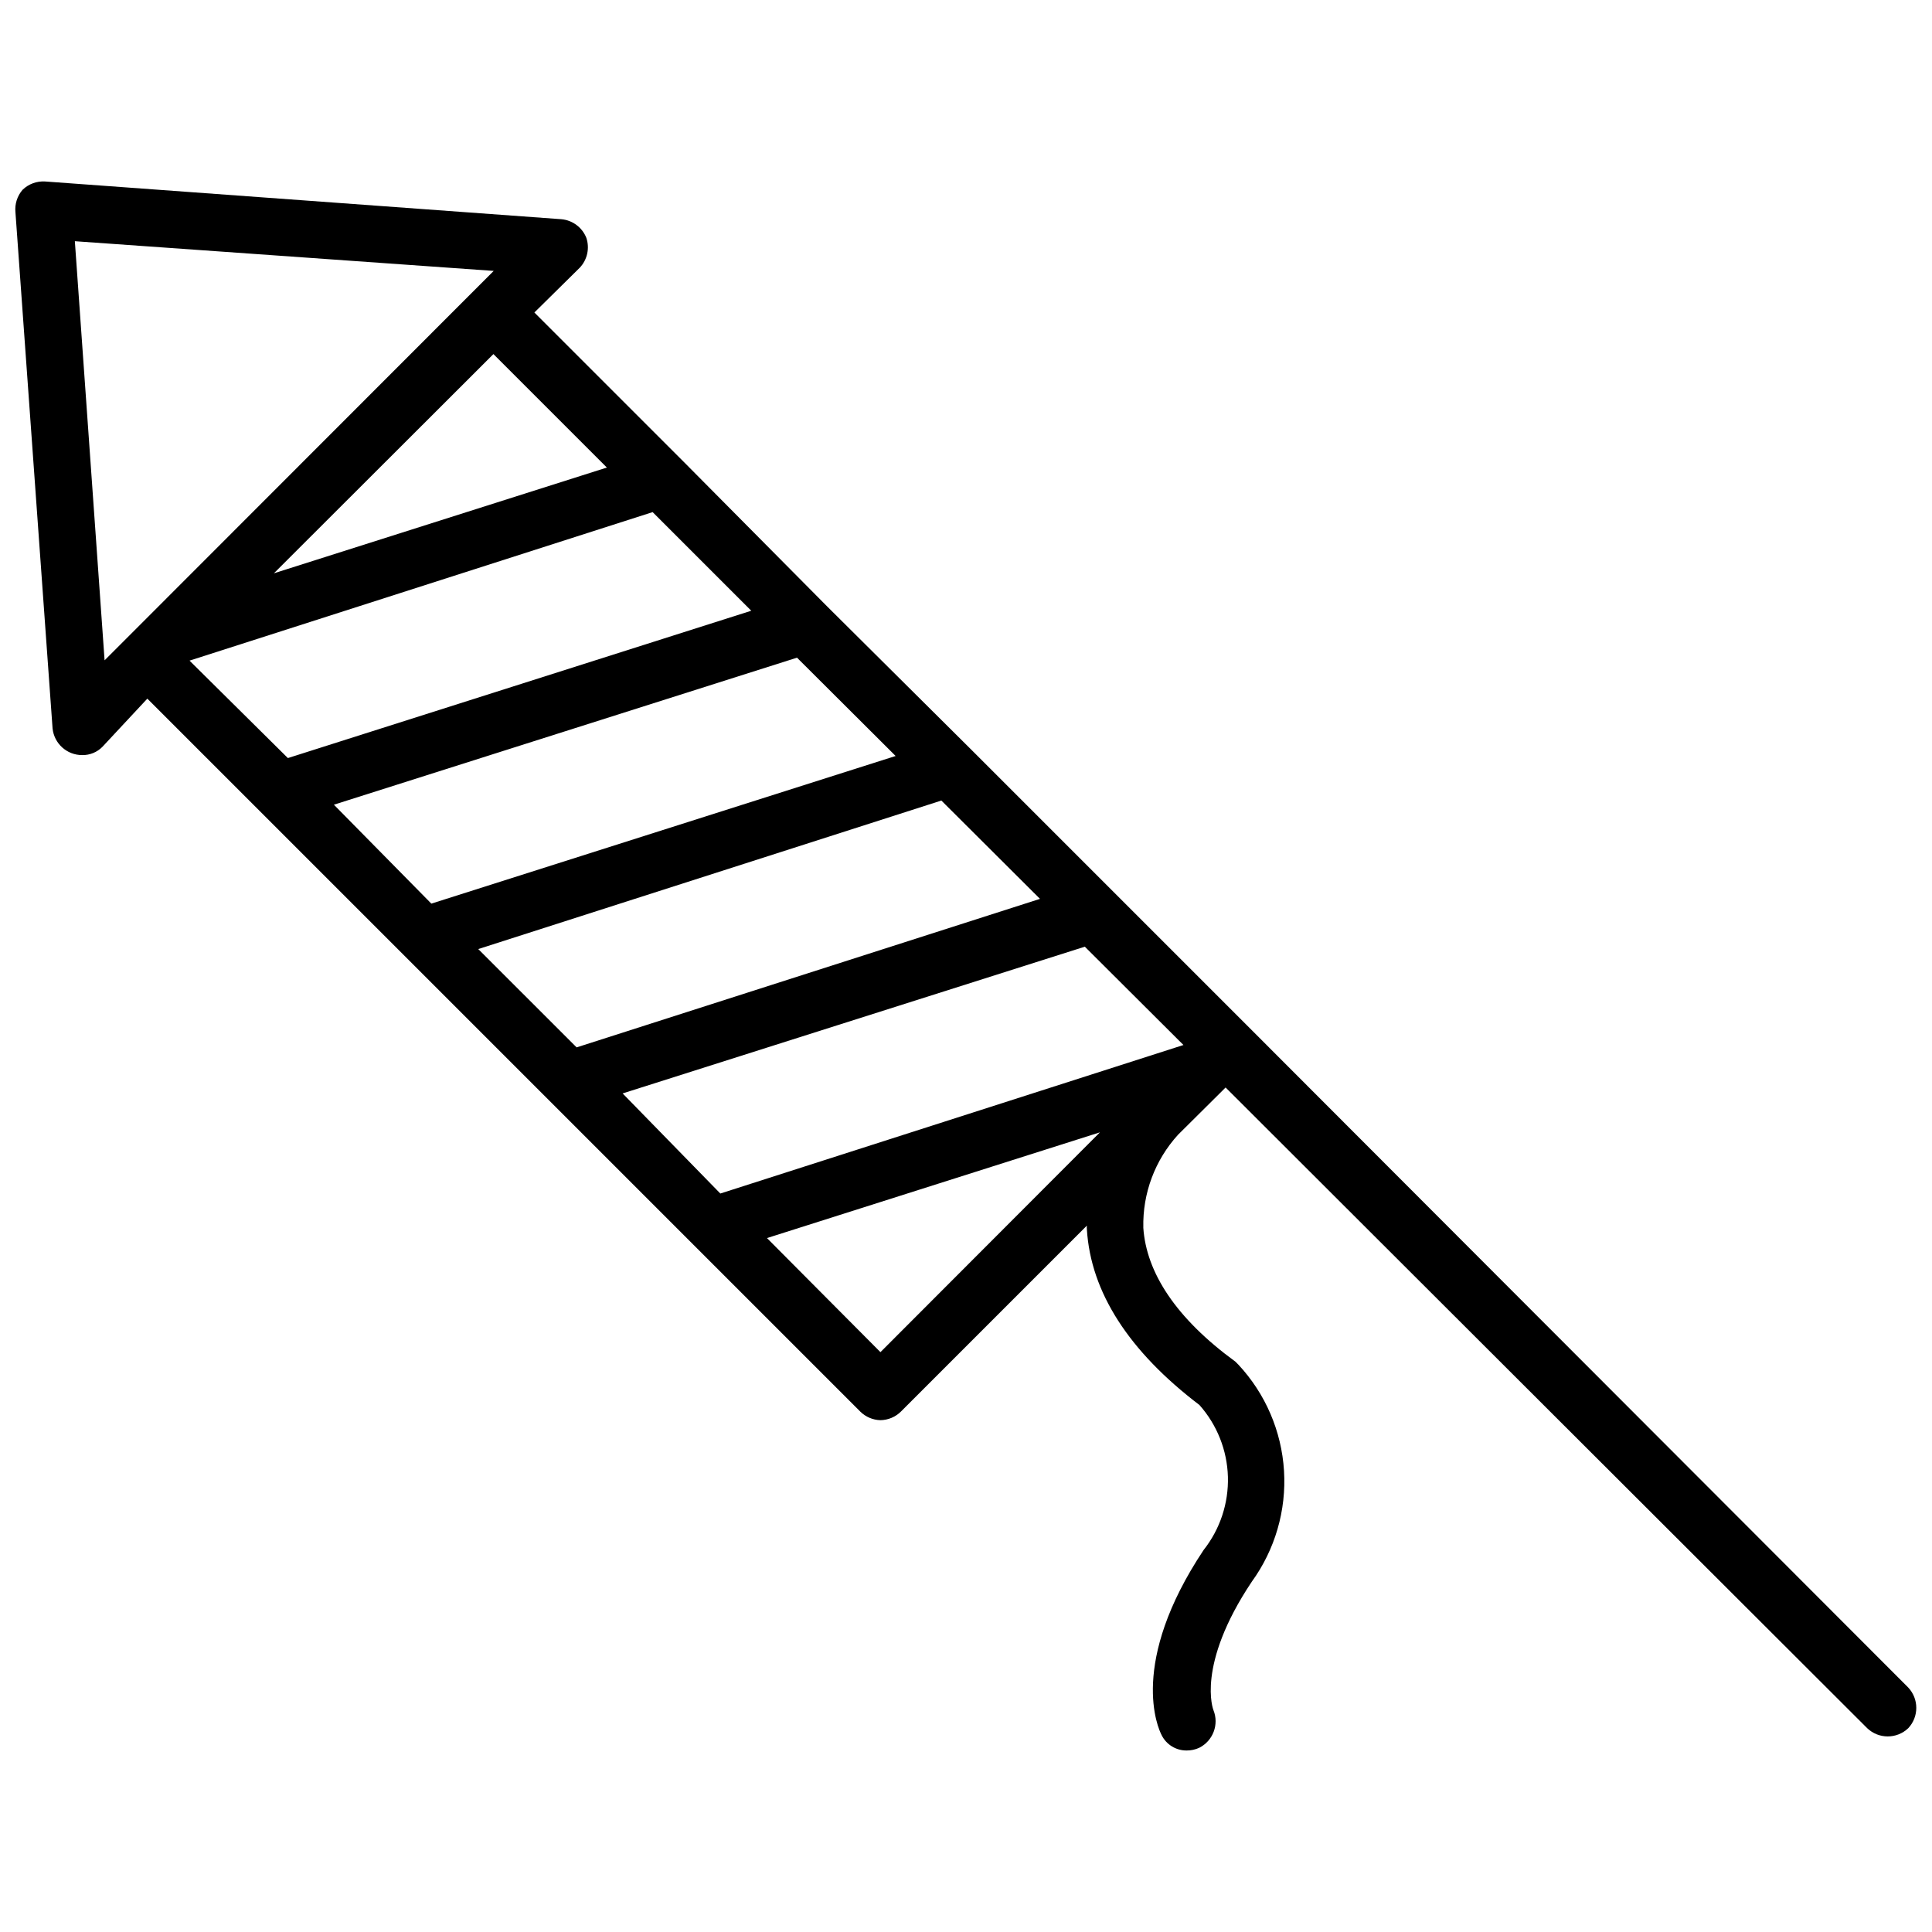 <?xml version="1.0" encoding="UTF-8"?>
<!-- Uploaded to: ICON Repo, www.iconrepo.com, Generator: ICON Repo Mixer Tools -->
<svg width="800px" height="800px" version="1.1" viewBox="144 144 512 512" xmlns="http://www.w3.org/2000/svg">
 <defs>
  <clipPath id="a">
   <path d="m148.09 192h503.81v416h-503.81z"/>
  </clipPath>
 </defs>
 <g clip-path="url(#a)">
  <path d="m649.7 591.21-175.23-175.47-72.895-72.895-38.34-38.102-38.258-38.57-39.359-39.359 12.047-11.891c1.977-2.106 2.641-5.129 1.73-7.871-1.09-2.769-3.648-4.688-6.613-4.957l-136.82-10c-2.215-0.141-4.387 0.66-5.981 2.203-1.41 1.629-2.094 3.762-1.891 5.906l9.84 136.82c0.406 4.035 3.812 7.106 7.871 7.082 2.012 0.035 3.949-0.762 5.356-2.203l11.887-12.754 188.93 188.93h-0.004c1.43 1.418 3.344 2.234 5.356 2.285 2.035-0.031 3.984-0.848 5.43-2.285l49.277-49.277h0.004c-0.043 0.34-0.043 0.684 0 1.023 1.023 16.609 11.098 32.273 29.836 46.523h-0.004c4.668 5.254 7.336 11.984 7.539 19.008 0.199 7.023-2.078 13.895-6.434 19.406-19.918 29.914-12.121 47.23-11.098 49.121h-0.004c1.258 2.488 3.824 4.047 6.613 4.016 1.141 0.008 2.269-0.234 3.305-0.707 3.676-1.836 5.32-6.191 3.781-10 0 0-4.723-11.73 10.156-34.008l-0.004 0.004c6.176-8.516 9.199-18.91 8.555-29.41-0.648-10.496-4.922-20.445-12.098-28.137l-0.789-0.789c-15.742-11.492-23.617-23.617-24.402-35.504l0.004 0.004c-0.215-9.094 3.082-17.918 9.207-24.641l11.652-11.57 0.945-0.945 170.04 169.8c3.039 2.898 7.82 2.898 10.863 0 2.848-3.031 2.848-7.754 0-10.785zm-340.7-157.44 122.49-38.887 26.137 26.055-122.73 39.359zm-38.258-38.258 122.73-39.359 26.137 26.055-122.8 39.359zm-38.258-38.258 122.73-38.965 26.137 26.055-123.04 39.125zm-38.258-38.18 122.73-39.359 26.137 26.137-122.8 39.043zm110.6-51.168-88.242 28.023 58.176-58.094zm-140.99-59.984 111 7.871-103.12 103.2zm213.49 294.41-30.07-30.23 88.242-28.023z"/>
 </g>
</svg>